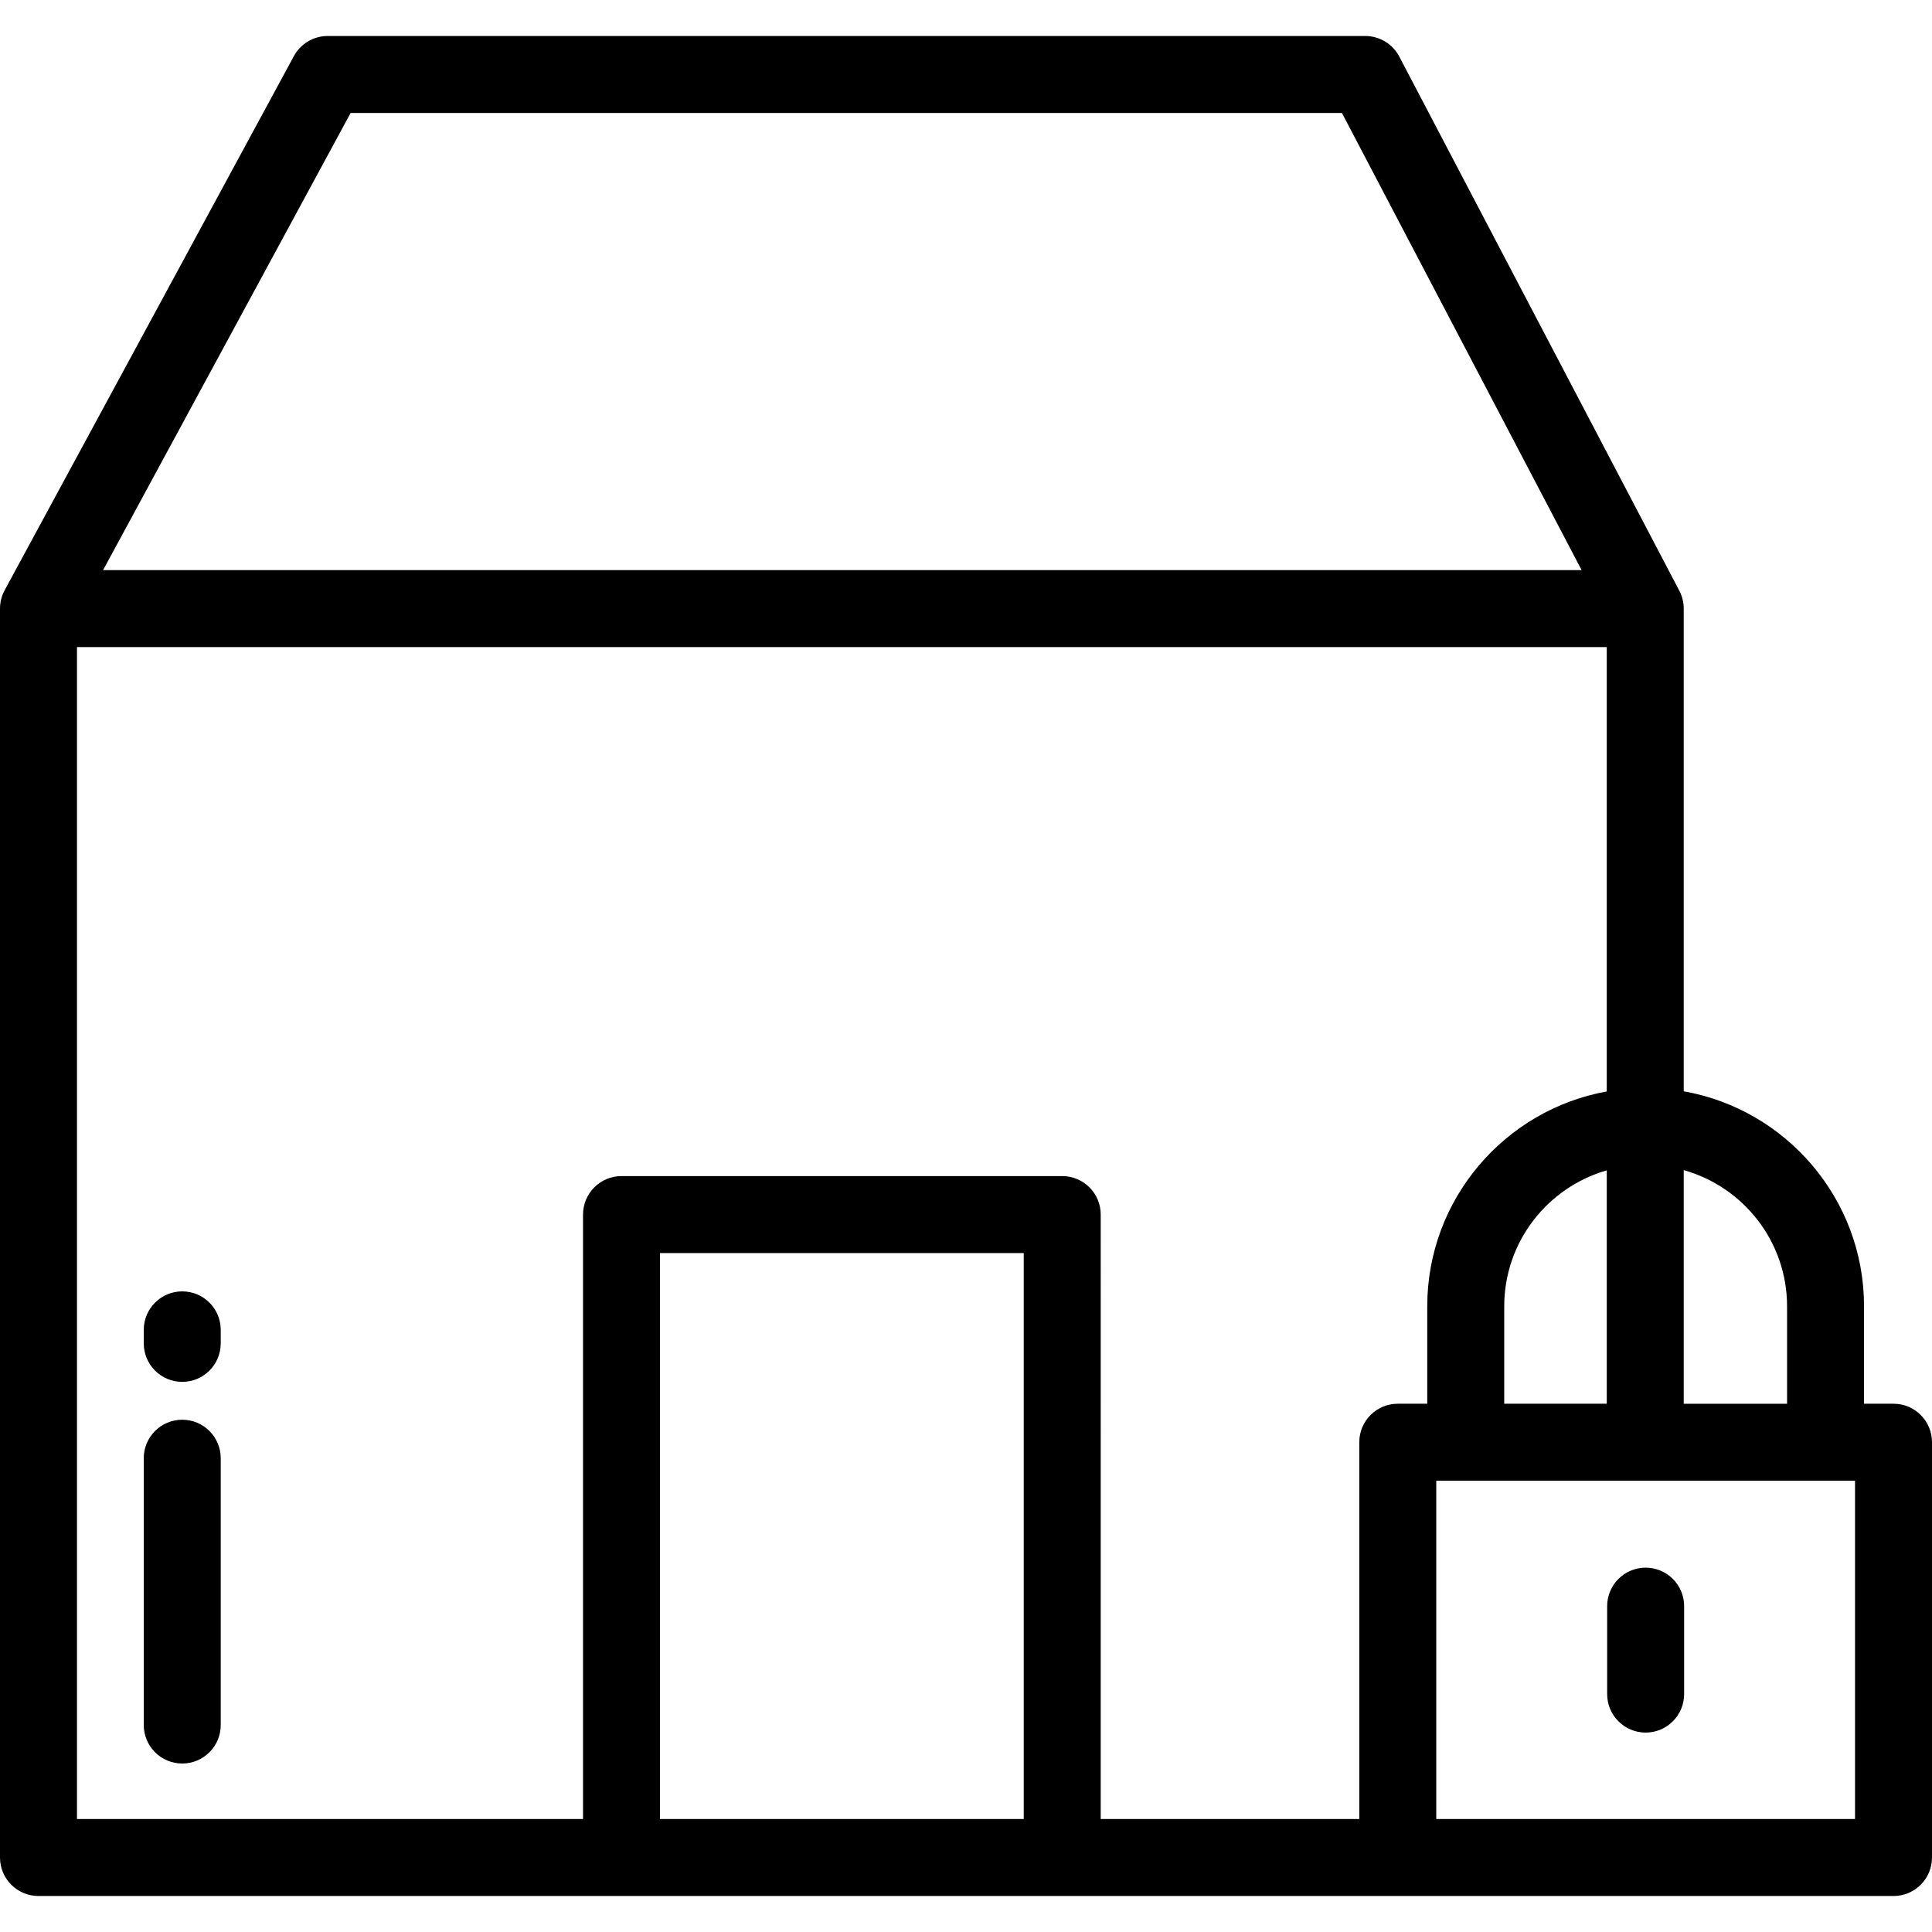 <?xml version="1.0" encoding="iso-8859-1"?>
<!-- Uploaded to: SVG Repo, www.svgrepo.com, Generator: SVG Repo Mixer Tools -->
<svg fill="#000000" height="800px" width="800px" version="1.1" id="Layer_1" xmlns="http://www.w3.org/2000/svg" xmlns:xlink="http://www.w3.org/1999/xlink" 
	 viewBox="0 0 512 512" xml:space="preserve">
<g>
	<g>
		<path d="M48.296,342.229c-5.633,0-10.199,4.567-10.199,10.199v3.58c0,5.632,4.566,10.199,10.199,10.199
			c5.633,0,10.199-4.567,10.199-10.199v-3.58C58.495,346.795,53.928,342.229,48.296,342.229z"/>
	</g>
</g>
<g>
	<g>
		<path d="M48.296,376.241c-5.633,0-10.199,4.567-10.199,10.199v70.711c0,5.632,4.566,10.199,10.199,10.199
			c5.633,0,10.199-4.567,10.199-10.199V386.44C58.495,380.807,53.928,376.241,48.296,376.241z"/>
	</g>
</g>
<g>
	<g>
		<path d="M501.801,372.005h-7.812v-25.823c0-28.468-20.668-52.185-47.783-56.976V161.283c0-1.704-0.424-3.309-1.164-4.721
			c-0.003-0.005,0-0.01-0.003-0.015l-0.054-0.103c-0.006-0.011-0.012-0.022-0.018-0.035L370.828,15.001
			c-1.761-3.359-5.24-5.463-9.032-5.463H86.844c-3.743,0-7.186,2.051-8.968,5.342L1.251,156.387C0.455,157.84,0,159.508,0,161.283
			v330.979c0,5.632,4.566,10.199,10.199,10.199h491.602c5.632,0,10.199-4.567,10.199-10.199V382.204
			C512,376.572,507.433,372.005,501.801,372.005z M446.206,310.096c15.776,4.419,27.385,18.918,27.385,36.086v25.823h-27.385
			V310.096z M92.92,29.937h262.706l63.517,121.146H27.321L92.92,29.937z M271.301,482.062h-96.395v-149.99h96.395V482.062z
			 M370.425,372.005c-5.632,0-10.199,4.567-10.199,10.199v99.857h-68.526V321.873c0-5.632-4.567-10.199-10.199-10.199H164.707
			c-5.633,0-10.199,4.567-10.199,10.199v160.19H20.398V171.482h405.409v117.762c-27.011,4.877-47.571,28.544-47.571,56.938v25.823
			H370.425z M425.809,310.157v61.848h-0.001h-27.172v-25.823C398.636,329.09,410.14,314.646,425.809,310.157z M491.602,482.062
			H380.623v-89.658h110.979V482.062z"/>
	</g>
</g>
<g>
	<g>
		<path d="M436.113,415.445c-5.632,0-10.199,4.567-10.199,10.199v23.308c0,5.632,4.566,10.199,10.199,10.199
			c5.632,0,10.199-4.567,10.199-10.199v-23.308C446.312,420.012,441.745,415.445,436.113,415.445z"/>
	</g>
</g>
</svg>